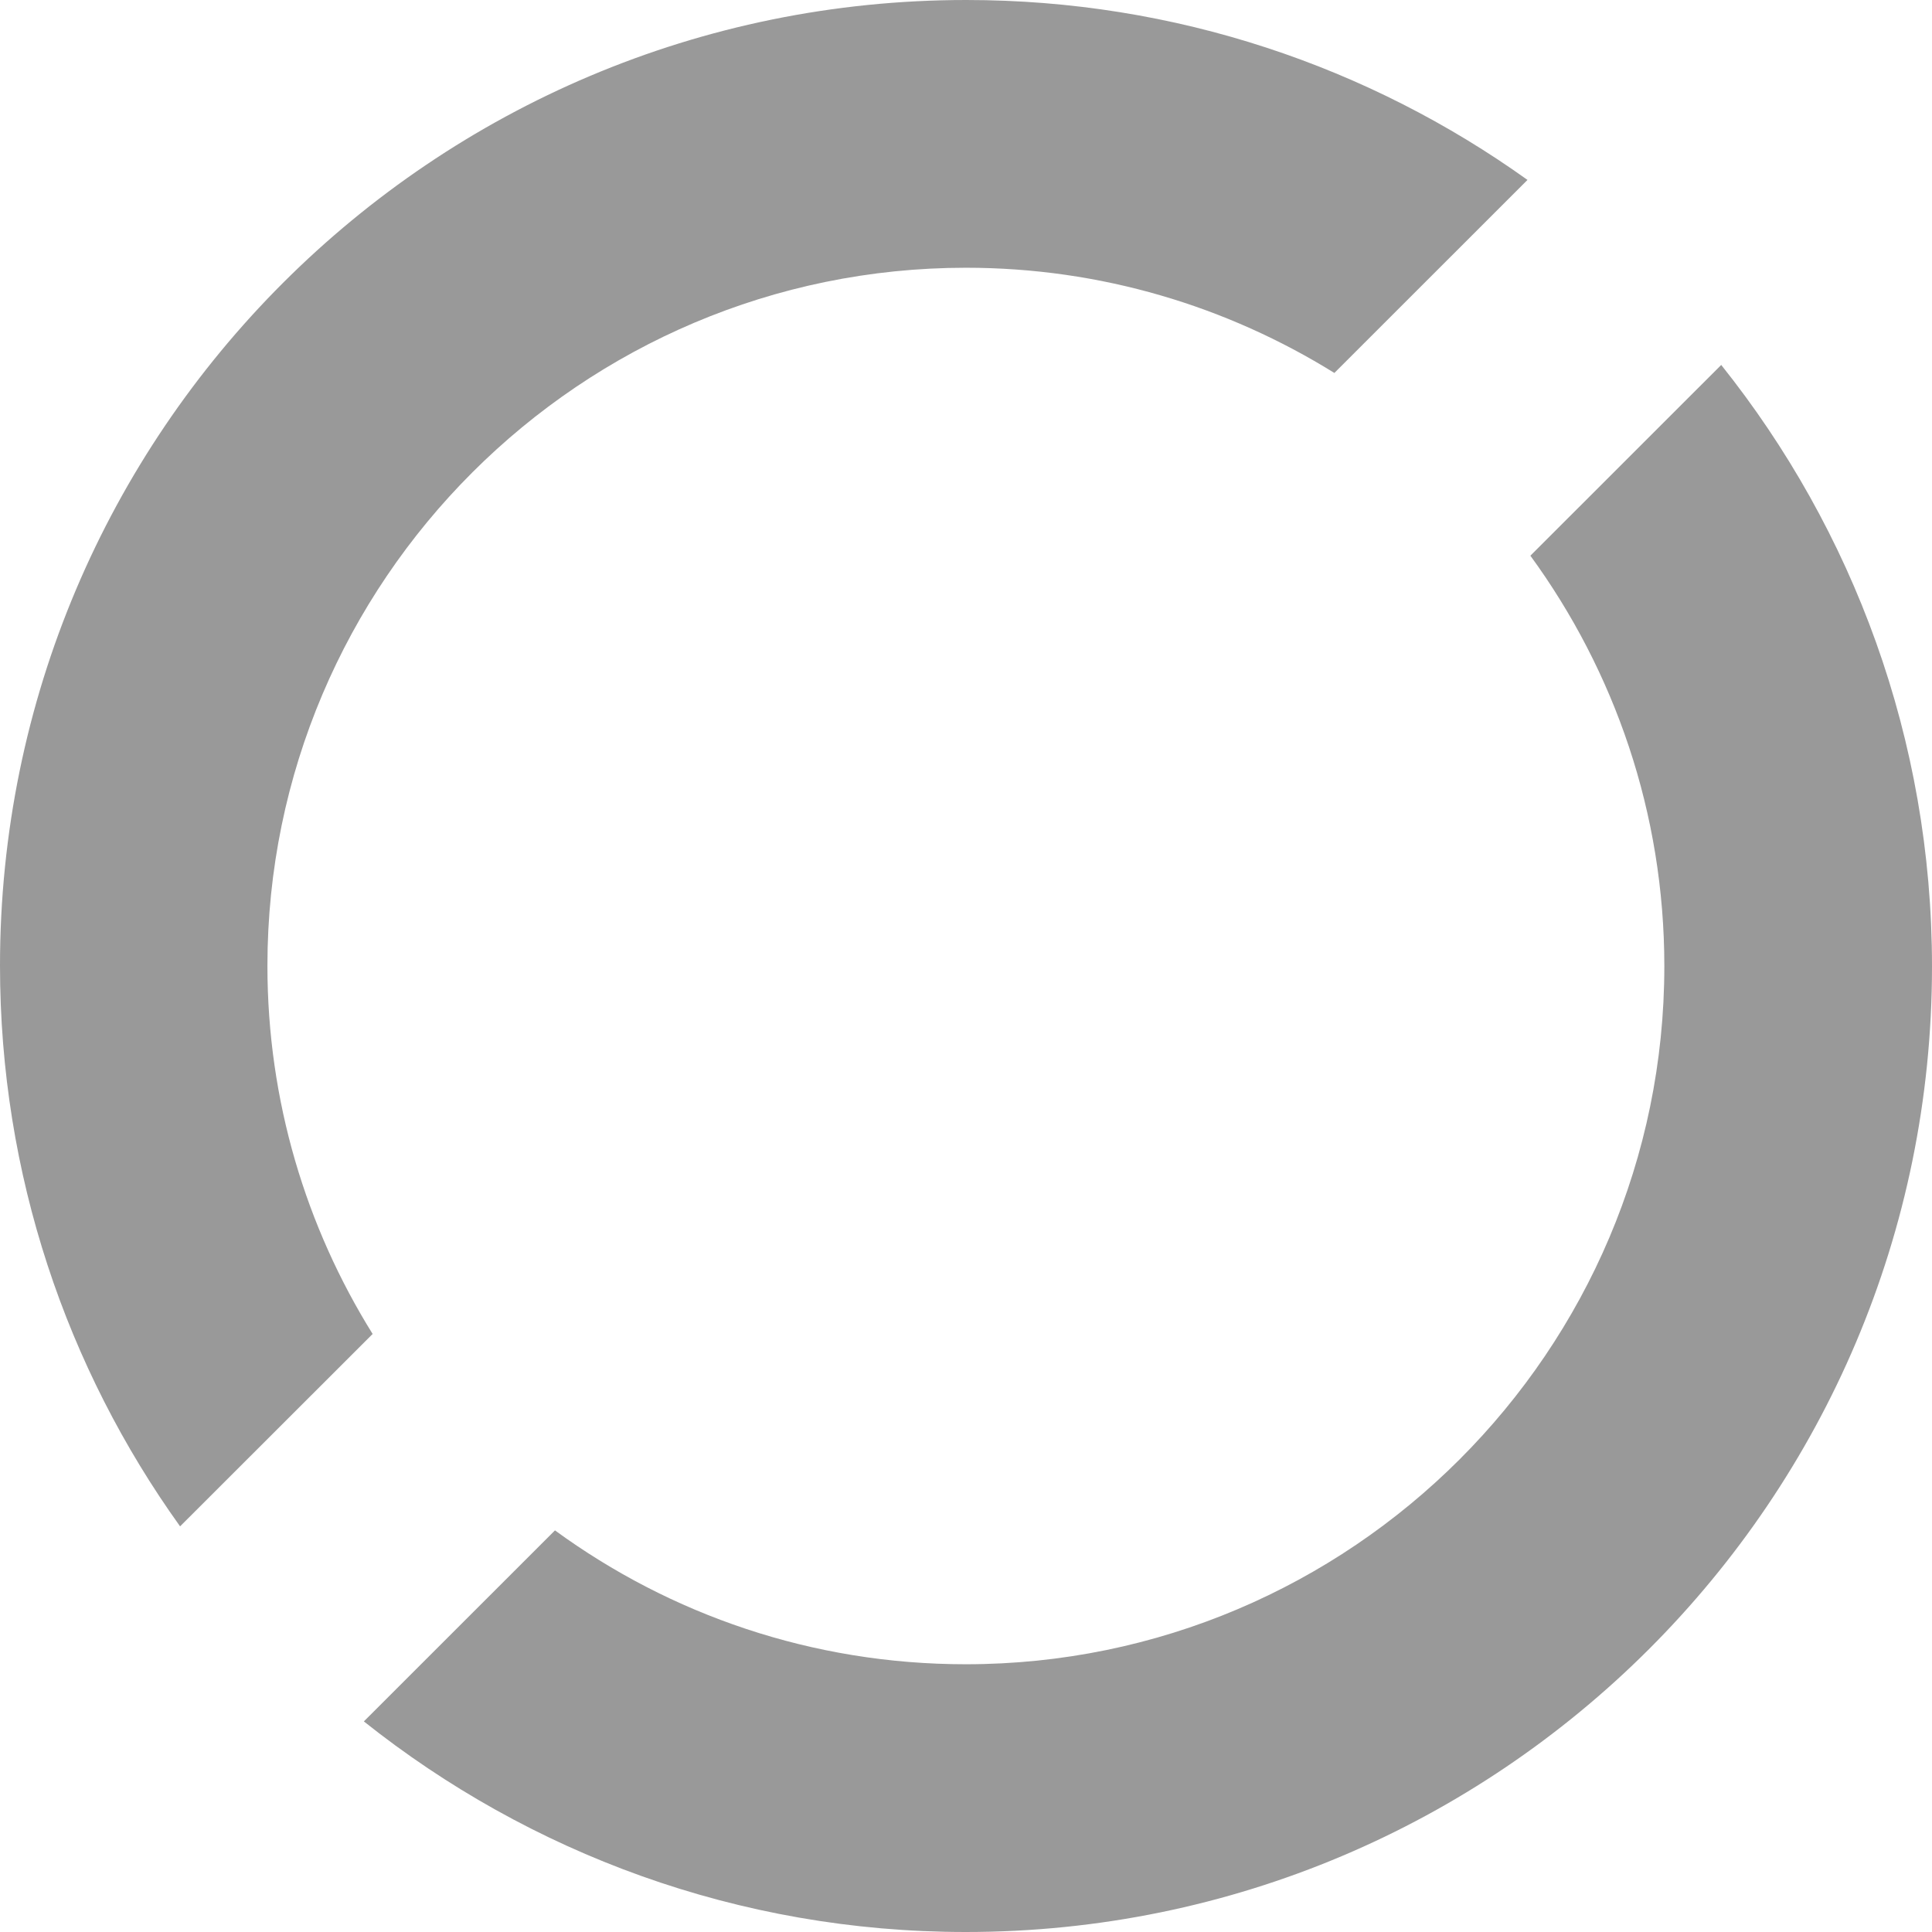<svg width="24" height="24" viewBox="0 0 24 24" fill="none" xmlns="http://www.w3.org/2000/svg">
<path d="M4.629 16.571C3.802 15.243 3.322 13.675 3.322 11.998C3.322 7.217 7.216 3.326 12 3.326C13.678 3.326 15.244 3.806 16.576 4.633L18.975 2.235C17.011 0.83 14.604 0 12.004 0C5.375 0 0 5.371 0 11.995C0 14.594 0.83 16.998 2.237 18.961L4.636 16.564L4.629 16.571Z" fill="#999999"/>
<path d="M21.385 4.53L19.011 6.903C20.057 8.337 20.675 10.099 20.675 12.002C20.675 16.783 16.781 20.674 11.997 20.674C10.088 20.674 8.325 20.056 6.894 19.011L4.52 21.384C6.573 23.018 9.17 24 11.997 24C18.625 24 24 18.629 24 12.005C24 9.181 23.018 6.582 21.382 4.534L21.385 4.53Z" fill="#999999"/>
</svg>
